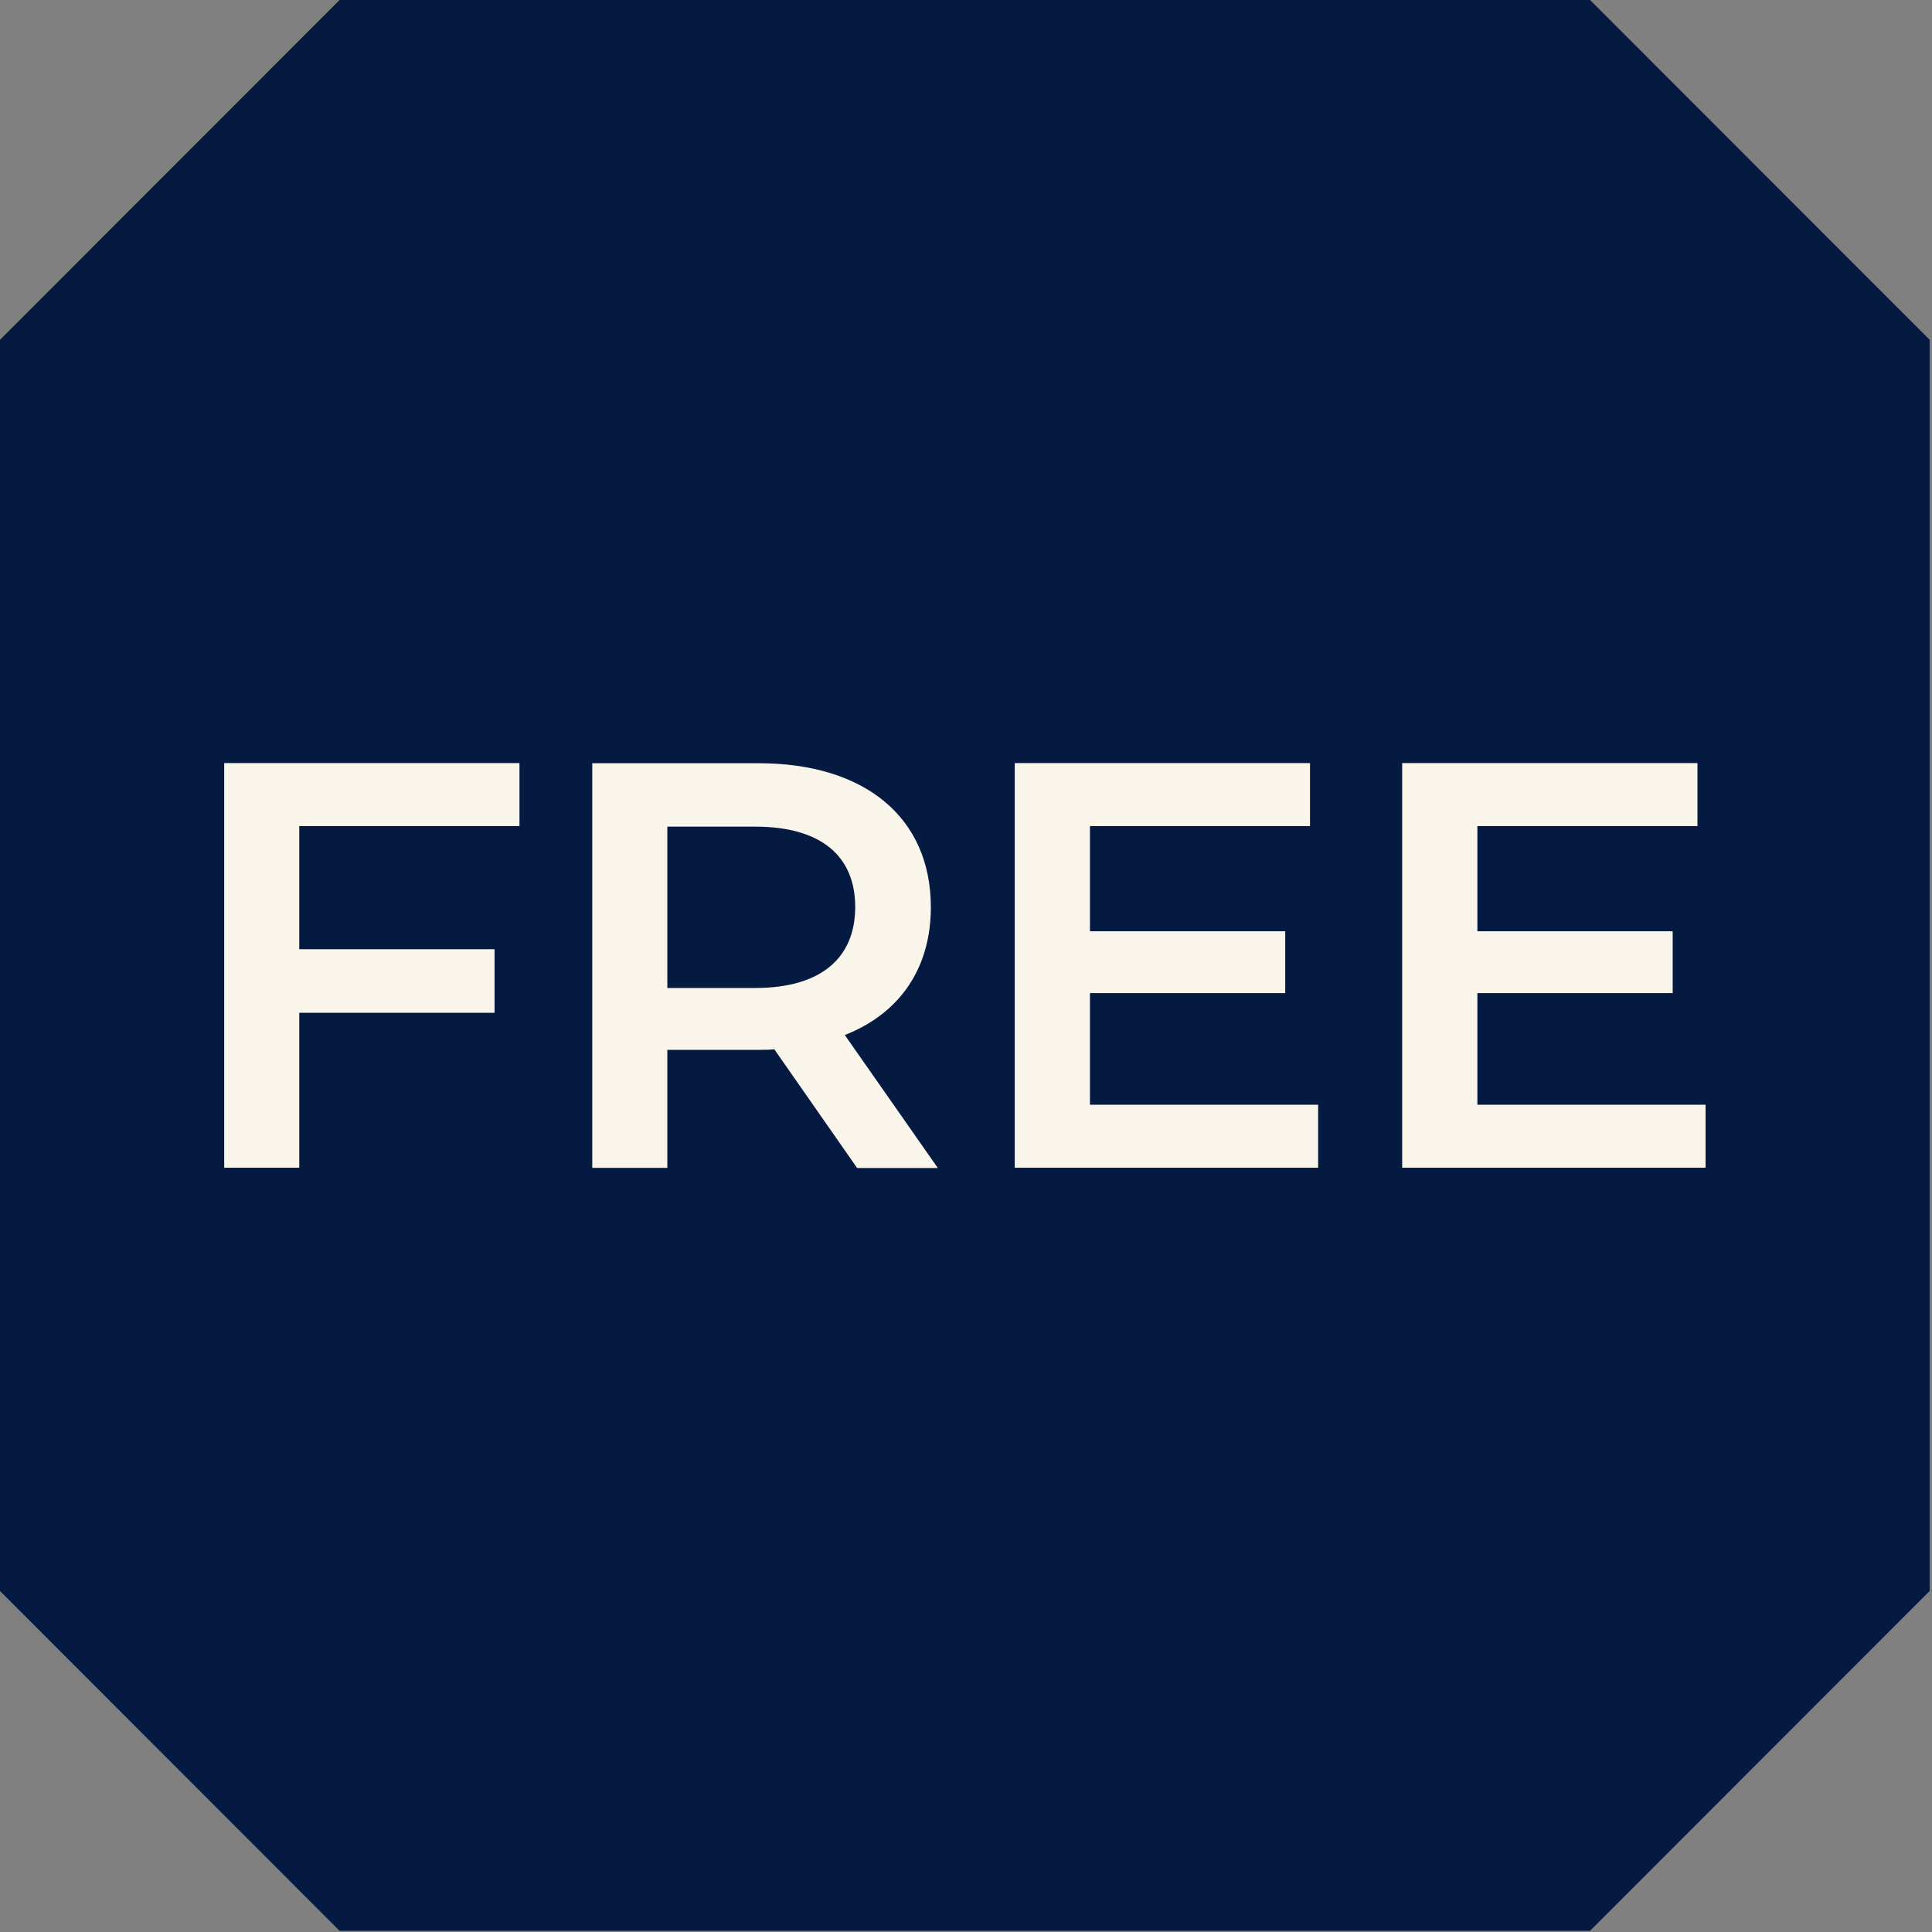 <svg width="107" height="107" viewBox="0 0 107 107" fill="none" xmlns="http://www.w3.org/2000/svg">
<rect x="0" y="0" width="107" height="107" fill="#808080" stroke="none"/>
<path d="M106.869 18.818V88.115L88.062 106.934H18.807L0 88.115V18.818L18.807 0H88.062L106.869 18.818Z" fill="#051A40"/>
<path d="M16.574 45.751V52.571H27.39V56.091H16.574V64.672H12.417V42.262H28.77V45.751H16.582H16.574Z" fill="#FAF5EB"/>
<path d="M47.459 64.672L42.883 58.112C42.599 58.144 42.307 58.144 42.016 58.144H36.959V64.68H32.801V42.27H42.016C47.901 42.27 51.553 45.277 51.553 50.242C51.553 53.636 49.825 56.131 46.788 57.323L51.94 64.688H47.459V64.672ZM41.826 45.782H36.959V54.718H41.826C45.471 54.718 47.364 53.052 47.364 50.234C47.364 47.416 45.479 45.782 41.826 45.782Z" fill="#FAF5EB"/>
<path d="M73.002 61.183V64.672H56.199V42.262H72.553V45.751H60.365V51.576H71.18V55.002H60.365V61.183H73.002Z" fill="#FAF5EB"/>
<path d="M94.46 61.183V64.672H77.657V42.262H94.01V45.751H81.822V51.576H92.638V55.002H81.822V61.183H94.46Z" fill="#FAF5EB"/>
</svg>
